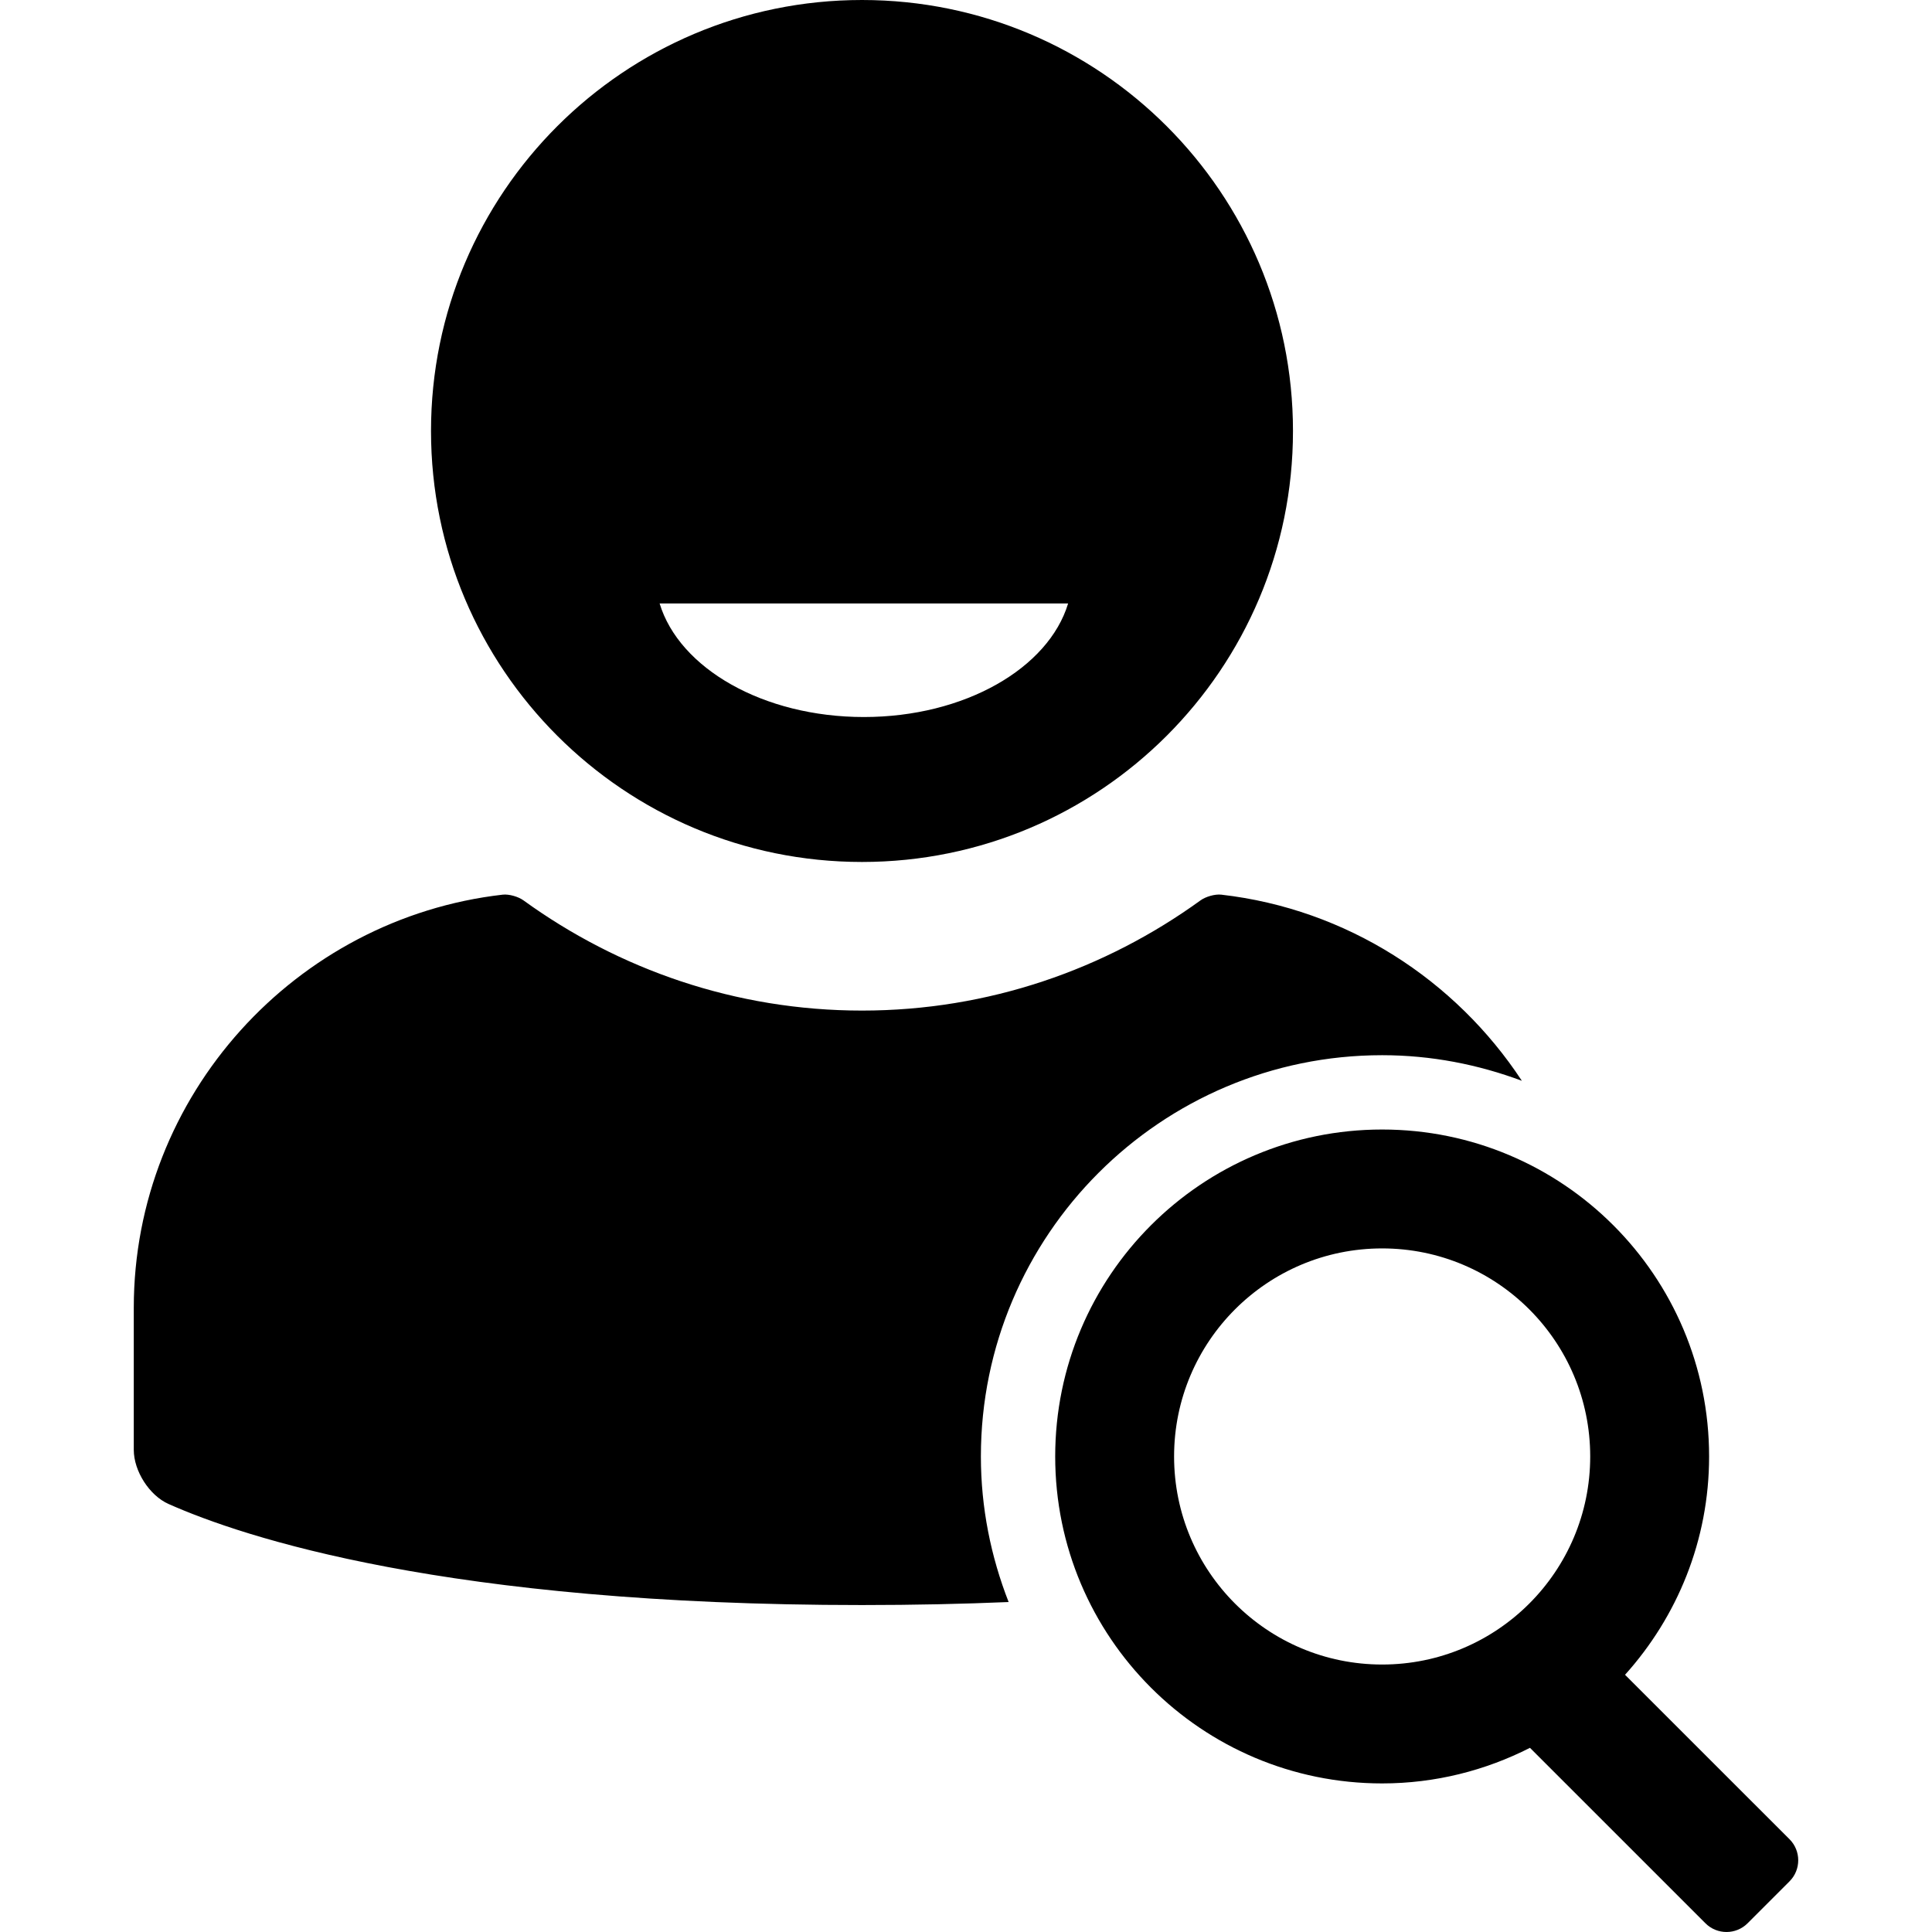 <?xml version="1.0" encoding="iso-8859-1"?>
<!-- Generator: Adobe Illustrator 16.0.0, SVG Export Plug-In . SVG Version: 6.00 Build 0)  -->
<!DOCTYPE svg PUBLIC "-//W3C//DTD SVG 1.1//EN" "http://www.w3.org/Graphics/SVG/1.1/DTD/svg11.dtd">
<svg version="1.1" id="Capa_1" xmlns="http://www.w3.org/2000/svg" xmlns:xlink="http://www.w3.org/1999/xlink" x="0px" y="0px"
	 width="612px" height="612px" viewBox="0 0 612 612" style="enable-background:new 0 0 612 612;" xml:space="preserve">
<g>
	<path d="M273.053,273.046c75.399,0,136.524-61.124,136.524-136.523S348.454,0,273.053,0c-75.4,0-136.522,61.124-136.522,136.523
		S197.654,273.046,273.053,273.046z M338.347,191.161c-6.209,20.535-32.814,35.971-64.698,35.971
		c-31.885,0-58.489-15.437-64.699-35.971H338.347z M566.878,582.625l-52.115-52.102c16.502-18.348,26.629-42.539,26.629-69.158
		c0-57.199-46.369-103.568-103.57-103.568c-57.199,0-103.568,46.369-103.568,103.568c0,57.201,46.369,103.57,103.568,103.57
		c16.871,0,32.748-4.119,46.824-11.275l55.605,55.594c3.662,3.662,9.654,3.66,13.314,0l13.312-13.312
		C570.54,592.279,570.54,586.287,566.878,582.625z M437.823,527.273c-36.4,0-65.908-29.508-65.908-65.908
		c0-36.398,29.508-65.906,65.908-65.906c36.398,0,65.908,29.508,65.908,65.906C503.731,497.766,474.222,527.273,437.823,527.273z
		 M310.716,461.363c0,16.277,3.188,31.795,8.787,46.113c-14.46,0.613-29.923,0.955-46.45,0.955
		c-131.637,0-196.056-21.51-219.673-32.02c-6.094-2.711-11.004-10.463-11.004-17.133v-45.002
		c0-67.436,51.344-123.381,116.86-130.874c1.991-0.228,4.943,0.624,6.565,1.799c30.208,21.87,67.191,34.92,107.25,34.92
		c40.06,0,77.042-13.051,107.251-34.92c1.621-1.175,4.574-2.027,6.564-1.799c39.754,4.547,74.201,26.995,95.215,58.962
		c-13.807-5.154-28.68-8.109-44.262-8.109C367.735,334.256,310.716,391.271,310.716,461.363z"/>
</g>
<g>
</g>
<g>
</g>
<g>
</g>
<g>
</g>
<g>
</g>
<g>
</g>
<g>
</g>
<g>
</g>
<g>
</g>
<g>
</g>
<g>
</g>
<g>
</g>
<g>
</g>
<g>
</g>
<g>
</g>
</svg>
